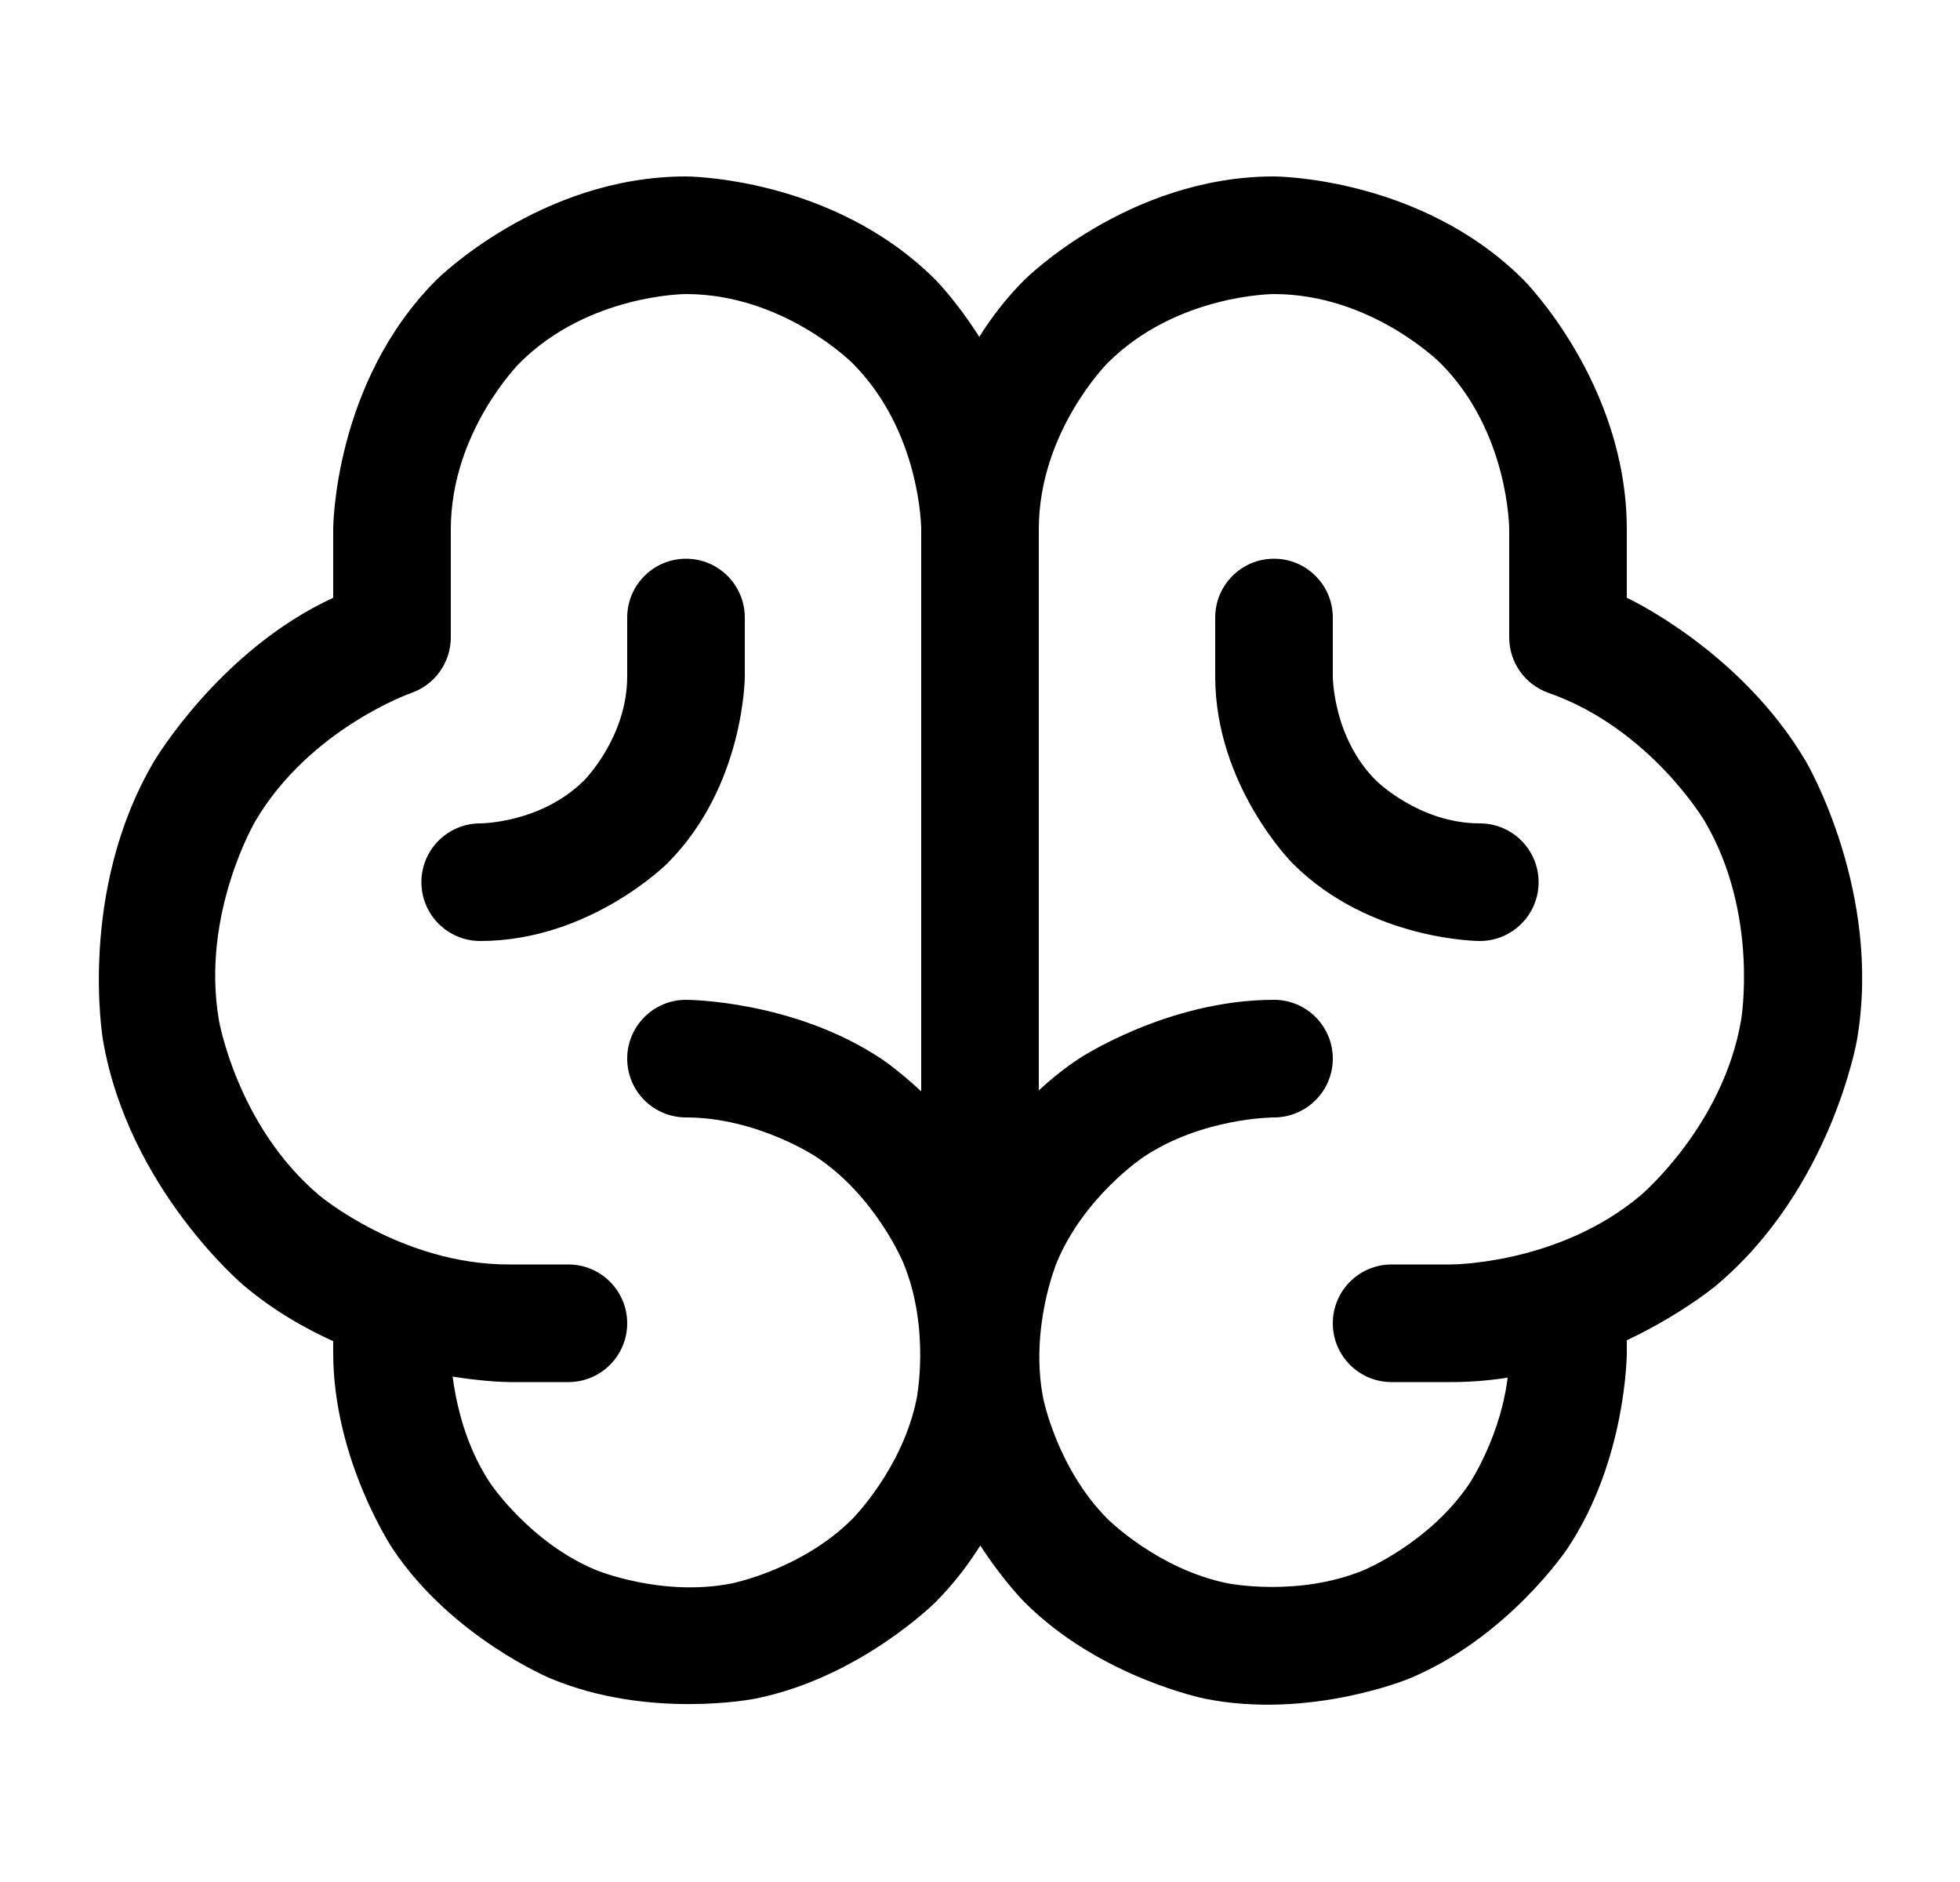 <svg xmlns="http://www.w3.org/2000/svg" width="25" height="24" viewBox="0 0 25 24" fill="none">
  <path d="M13.25 16.5V7.5C13.25 7.086 12.914 6.75 12.5 6.75C12.085 6.75 11.75 7.086 11.75 7.5V16.5C11.75 16.914 12.085 17.25 12.5 17.25C12.914 17.25 13.25 16.914 13.25 16.5Z" fill="currentColor"/>
  <path d="M5.75 17.25V16.622C5.75 16.208 5.414 15.872 5 15.872C4.586 15.872 4.25 16.208 4.25 16.622V17.25C4.25 18.615 5.008 19.75 5.008 19.75C5.766 20.885 7.028 21.407 7.028 21.407C8.289 21.93 9.628 21.663 9.628 21.663C10.966 21.397 11.932 20.432 11.932 20.432C12.897 19.467 13.163 18.128 13.163 18.128C13.43 16.789 12.907 15.528 12.907 15.528C12.385 14.267 11.25 13.508 11.25 13.508C10.115 12.75 8.75 12.75 8.75 12.75C8.336 12.75 8 13.086 8 13.5C8 13.699 8.079 13.89 8.219 14.03C8.36 14.171 8.551 14.25 8.75 14.25C9.66 14.25 10.416 14.756 10.416 14.756C11.173 15.261 11.521 16.102 11.521 16.102C11.87 16.943 11.692 17.835 11.692 17.835C11.514 18.728 10.871 19.371 10.871 19.371C10.227 20.015 9.335 20.192 9.335 20.192C8.442 20.37 7.602 20.022 7.602 20.022C6.761 19.673 6.255 18.917 6.255 18.917C5.75 18.16 5.75 17.25 5.75 17.25Z" fill="currentColor"/>
  <path d="M20.75 17.25V16.622C20.75 16.208 20.414 15.872 20 15.872C19.585 15.872 19.25 16.208 19.25 16.622V17.25C19.25 18.16 18.744 18.917 18.744 18.917C18.238 19.673 17.398 20.022 17.398 20.022C16.557 20.37 15.665 20.192 15.665 20.192C14.772 20.015 14.128 19.371 14.128 19.371C13.485 18.728 13.307 17.835 13.307 17.835C13.13 16.943 13.478 16.102 13.478 16.102C13.826 15.261 14.583 14.756 14.583 14.756C15.34 14.25 16.25 14.25 16.25 14.25C16.449 14.25 16.639 14.171 16.78 14.03C16.921 13.89 17 13.699 17 13.5C17 13.086 16.664 12.75 16.25 12.75C14.885 12.75 13.75 13.508 13.75 13.508C12.615 14.267 12.092 15.528 12.092 15.528C11.57 16.789 11.836 18.128 11.836 18.128C12.102 19.467 13.068 20.432 13.068 20.432C14.033 21.397 15.372 21.663 15.372 21.663C16.711 21.93 17.972 21.407 17.972 21.407C19.233 20.885 19.991 19.75 19.991 19.75C20.75 18.615 20.75 17.25 20.75 17.25Z" fill="currentColor"/>
  <path d="M11.75 6.75V17.25C11.75 17.664 12.085 18 12.5 18C12.914 18 13.25 17.664 13.25 17.25V6.75C13.25 4.886 11.932 3.568 11.932 3.568C10.614 2.25 8.75 2.25 8.75 2.25C6.886 2.25 5.568 3.568 5.568 3.568C4.25 4.886 4.25 6.75 4.25 6.75V7.623C2.798 8.293 1.963 9.712 1.963 9.712C0.988 11.368 1.313 13.262 1.313 13.262C1.638 15.157 3.109 16.393 3.109 16.393C4.58 17.63 6.502 17.625 6.502 17.625L7.25 17.625C7.664 17.625 8 17.289 8 16.875C8 16.461 7.664 16.125 7.25 16.125L6.498 16.125C5.125 16.129 4.074 15.245 4.074 15.245C3.024 14.362 2.792 13.009 2.792 13.009C2.56 11.656 3.256 10.473 3.256 10.473C3.952 9.29 5.248 8.836 5.248 8.836C5.548 8.731 5.75 8.447 5.75 8.128V6.75C5.75 5.507 6.628 4.629 6.628 4.629C7.507 3.75 8.75 3.75 8.75 3.75C9.992 3.75 10.871 4.629 10.871 4.629C11.75 5.507 11.75 6.75 11.75 6.75Z" fill="currentColor"/>
  <path d="M13.068 3.568C11.75 4.886 11.75 6.75 11.75 6.75C11.75 7.164 12.085 7.5 12.5 7.5C12.914 7.5 13.25 7.164 13.25 6.75C13.25 5.507 14.128 4.629 14.128 4.629C15.007 3.75 16.25 3.75 16.25 3.75C17.492 3.75 18.371 4.629 18.371 4.629C19.25 5.507 19.25 6.75 19.25 6.75V8.128C19.25 8.447 19.451 8.731 19.752 8.836C21.047 9.29 21.744 10.473 21.744 10.473C22.44 11.656 22.208 13.009 22.208 13.009C21.976 14.362 20.925 15.245 20.925 15.245C19.875 16.129 18.502 16.125 18.502 16.125L17.75 16.125C17.335 16.125 17 16.461 17 16.875C17 17.289 17.335 17.625 17.75 17.625L18.498 17.625C20.419 17.63 21.89 16.393 21.89 16.393C23.361 15.157 23.686 13.262 23.686 13.262C24.011 11.368 23.036 9.712 23.036 9.712C22.201 8.293 20.75 7.623 20.75 7.623V6.75C20.75 4.886 19.432 3.568 19.432 3.568C18.114 2.25 16.25 2.25 16.25 2.25C14.386 2.25 13.068 3.568 13.068 3.568Z" fill="currentColor"/>
  <path d="M7.451 9.951C6.901 10.5 6.125 10.5 6.125 10.5C5.711 10.5 5.375 10.836 5.375 11.25C5.375 11.664 5.711 12 6.125 12C7.523 12 8.511 11.011 8.511 11.011C9.5 10.023 9.5 8.625 9.5 8.625V7.875C9.5 7.461 9.164 7.125 8.75 7.125C8.336 7.125 8 7.461 8 7.875V8.625C8 9.402 7.451 9.951 7.451 9.951Z" fill="currentColor"/>
  <path d="M16.488 11.011C17.477 12 18.875 12 18.875 12C19.289 12 19.625 11.664 19.625 11.25C19.625 10.836 19.289 10.5 18.875 10.5C18.098 10.5 17.549 9.951 17.549 9.951C17 9.402 17 8.625 17 8.625V7.875C17 7.461 16.664 7.125 16.25 7.125C15.835 7.125 15.5 7.461 15.5 7.875V8.625C15.5 10.023 16.488 11.011 16.488 11.011Z" fill="currentColor"/>
</svg>